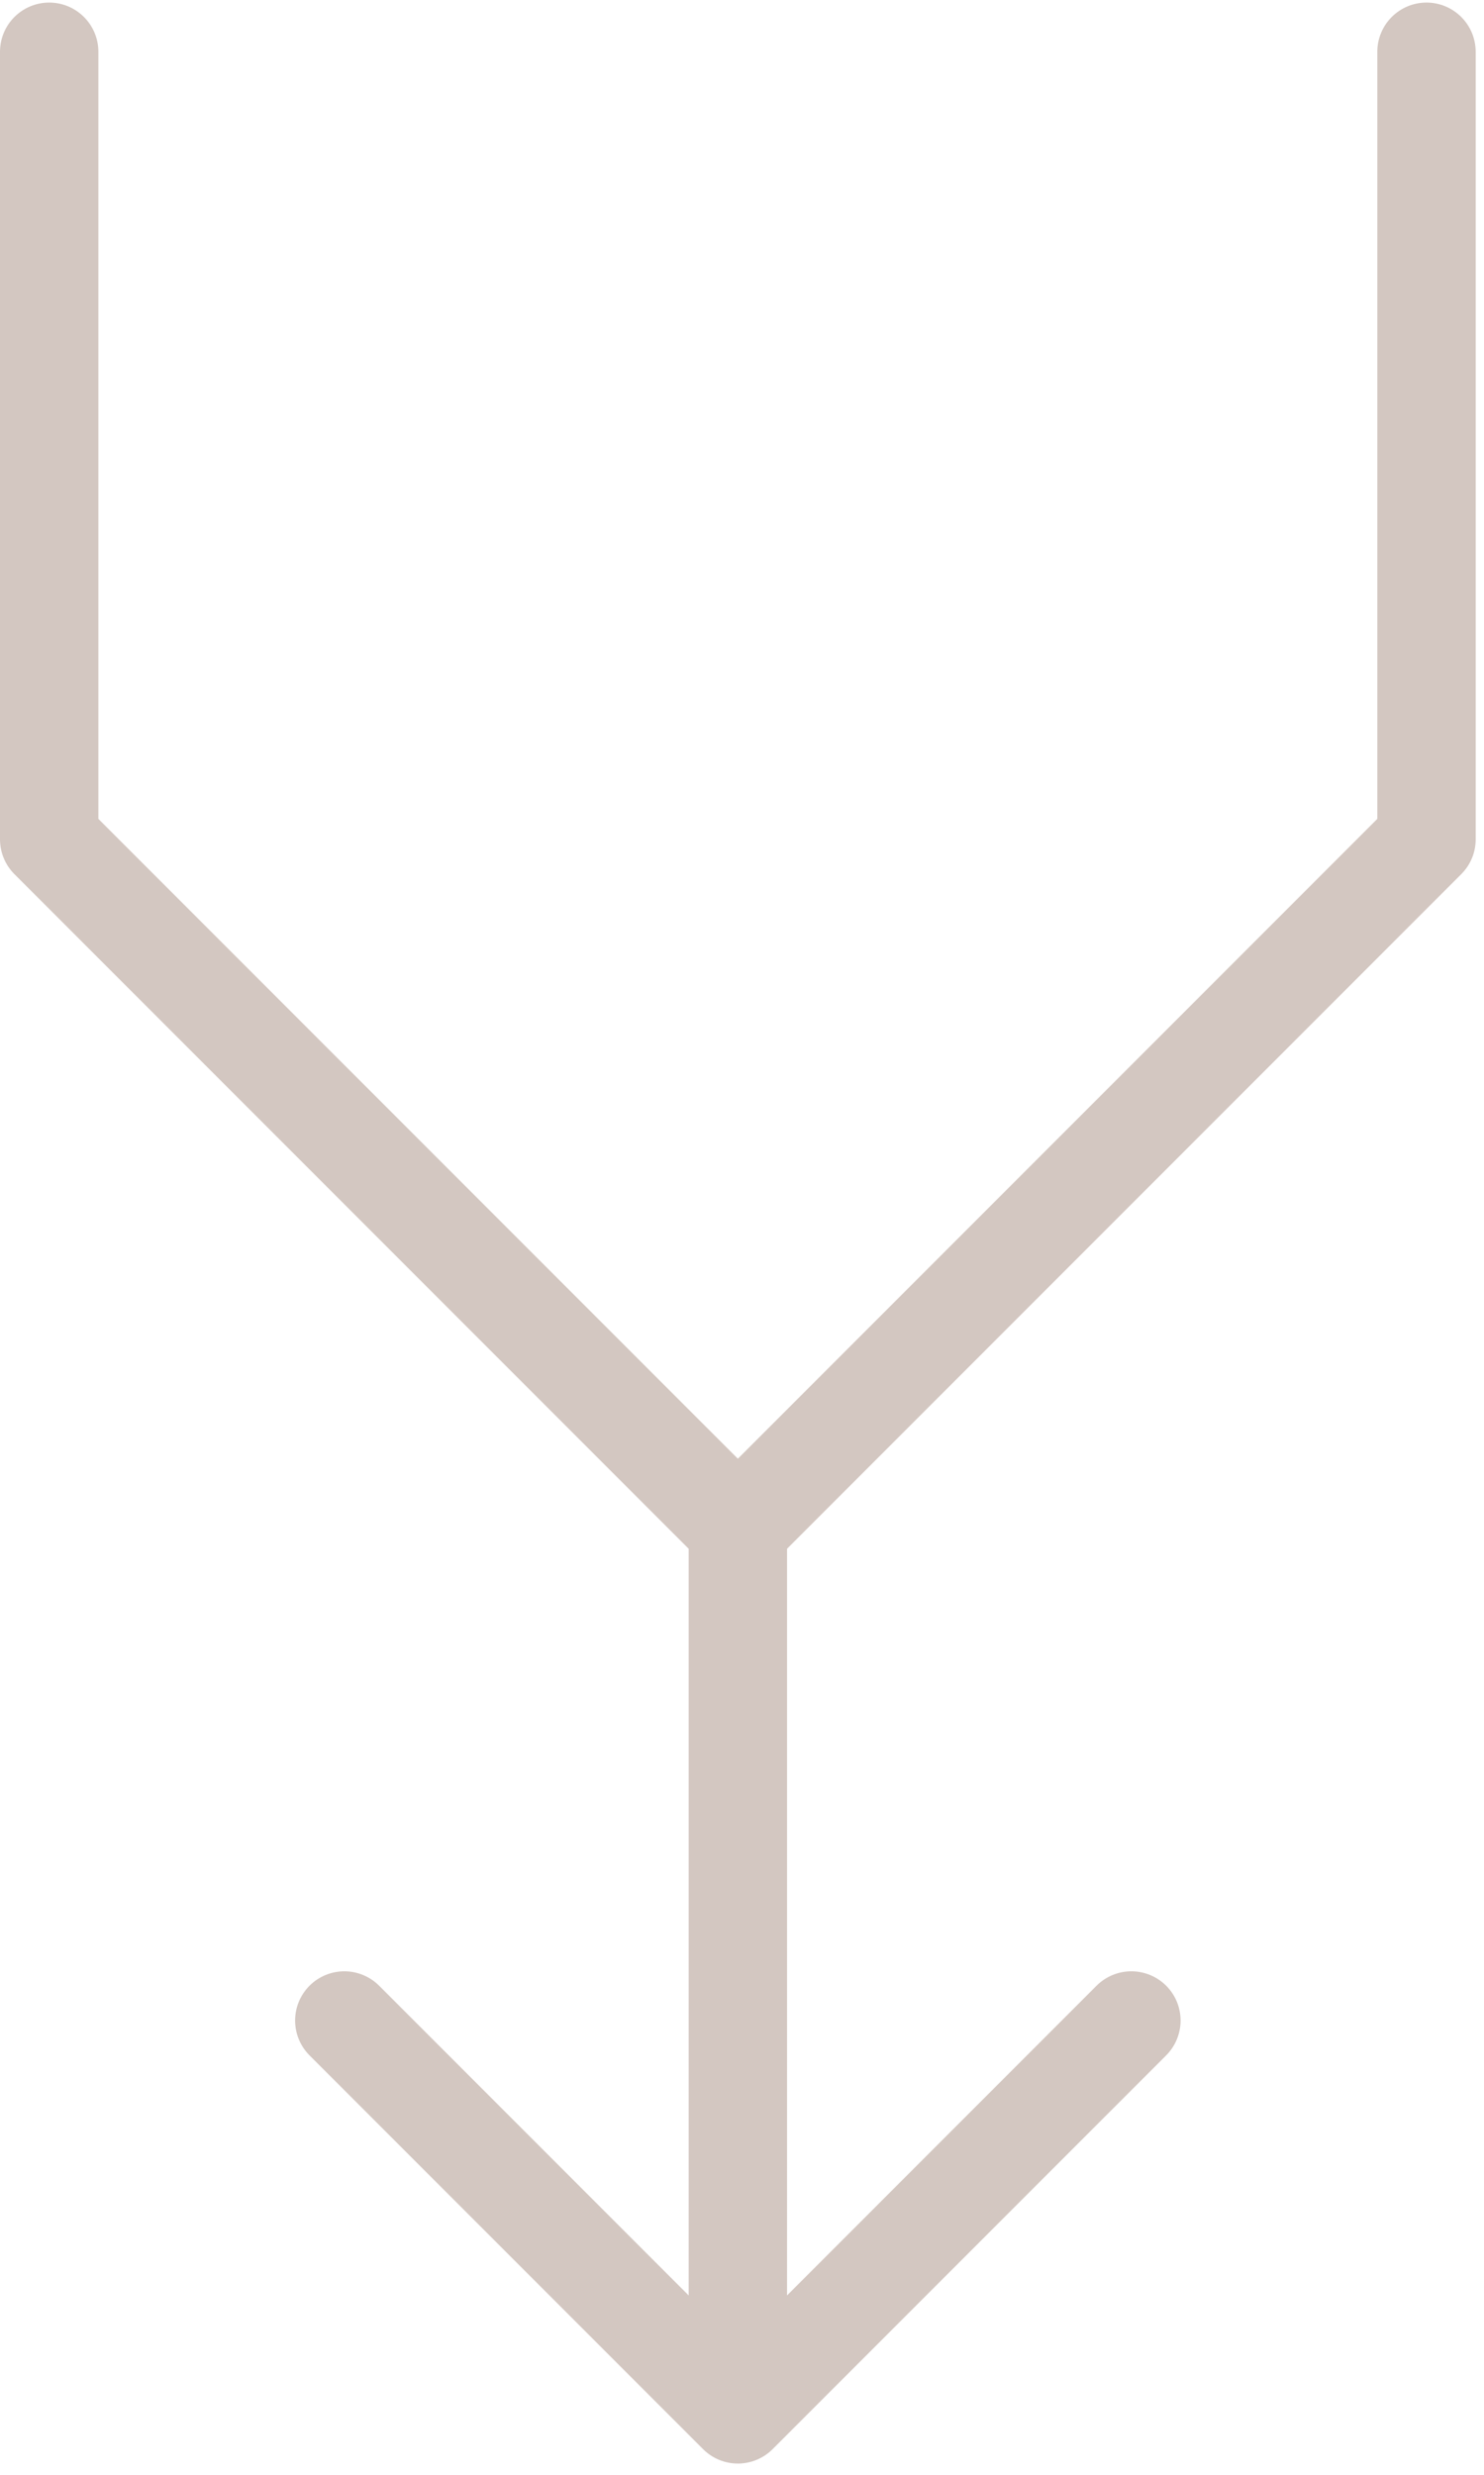 <svg width="69" height="115" viewBox="0 0 69 115" fill="none" xmlns="http://www.w3.org/2000/svg">
<path d="M68.613 2.407V39.001C68.614 39.301 68.555 39.599 68.44 39.876C68.325 40.154 68.157 40.406 67.944 40.619L36.594 71.969V106.665L50.985 92.273C51.414 91.844 51.997 91.603 52.603 91.603C53.21 91.603 53.792 91.844 54.222 92.273C54.651 92.702 54.892 93.284 54.892 93.891C54.892 94.498 54.651 95.08 54.222 95.51L35.925 113.806C35.712 114.019 35.46 114.188 35.182 114.303C34.905 114.418 34.607 114.477 34.307 114.477C34.006 114.477 33.709 114.418 33.431 114.303C33.153 114.188 32.901 114.019 32.688 113.806L14.392 95.51C13.963 95.08 13.721 94.498 13.721 93.891C13.721 93.284 13.963 92.702 14.392 92.273C14.821 91.844 15.403 91.603 16.01 91.603C16.617 91.603 17.199 91.844 17.628 92.273L32.02 106.665V71.969L0.669 40.619C0.457 40.406 0.288 40.154 0.174 39.876C0.059 39.599 -0 39.301 7.0719e-07 39.001V2.407C7.0719e-07 1.8 0.241 1.219 0.67 0.79C1.099 0.361 1.681 0.12 2.287 0.12C2.894 0.12 3.475 0.361 3.904 0.79C4.333 1.219 4.574 1.8 4.574 2.407V38.052L34.307 67.784L64.039 38.052V2.407C64.039 1.8 64.28 1.219 64.709 0.79C65.138 0.361 65.72 0.12 66.326 0.12C66.933 0.12 67.514 0.361 67.943 0.79C68.372 1.219 68.613 1.8 68.613 2.407Z" fill="#D3C7C1"/>
</svg>
